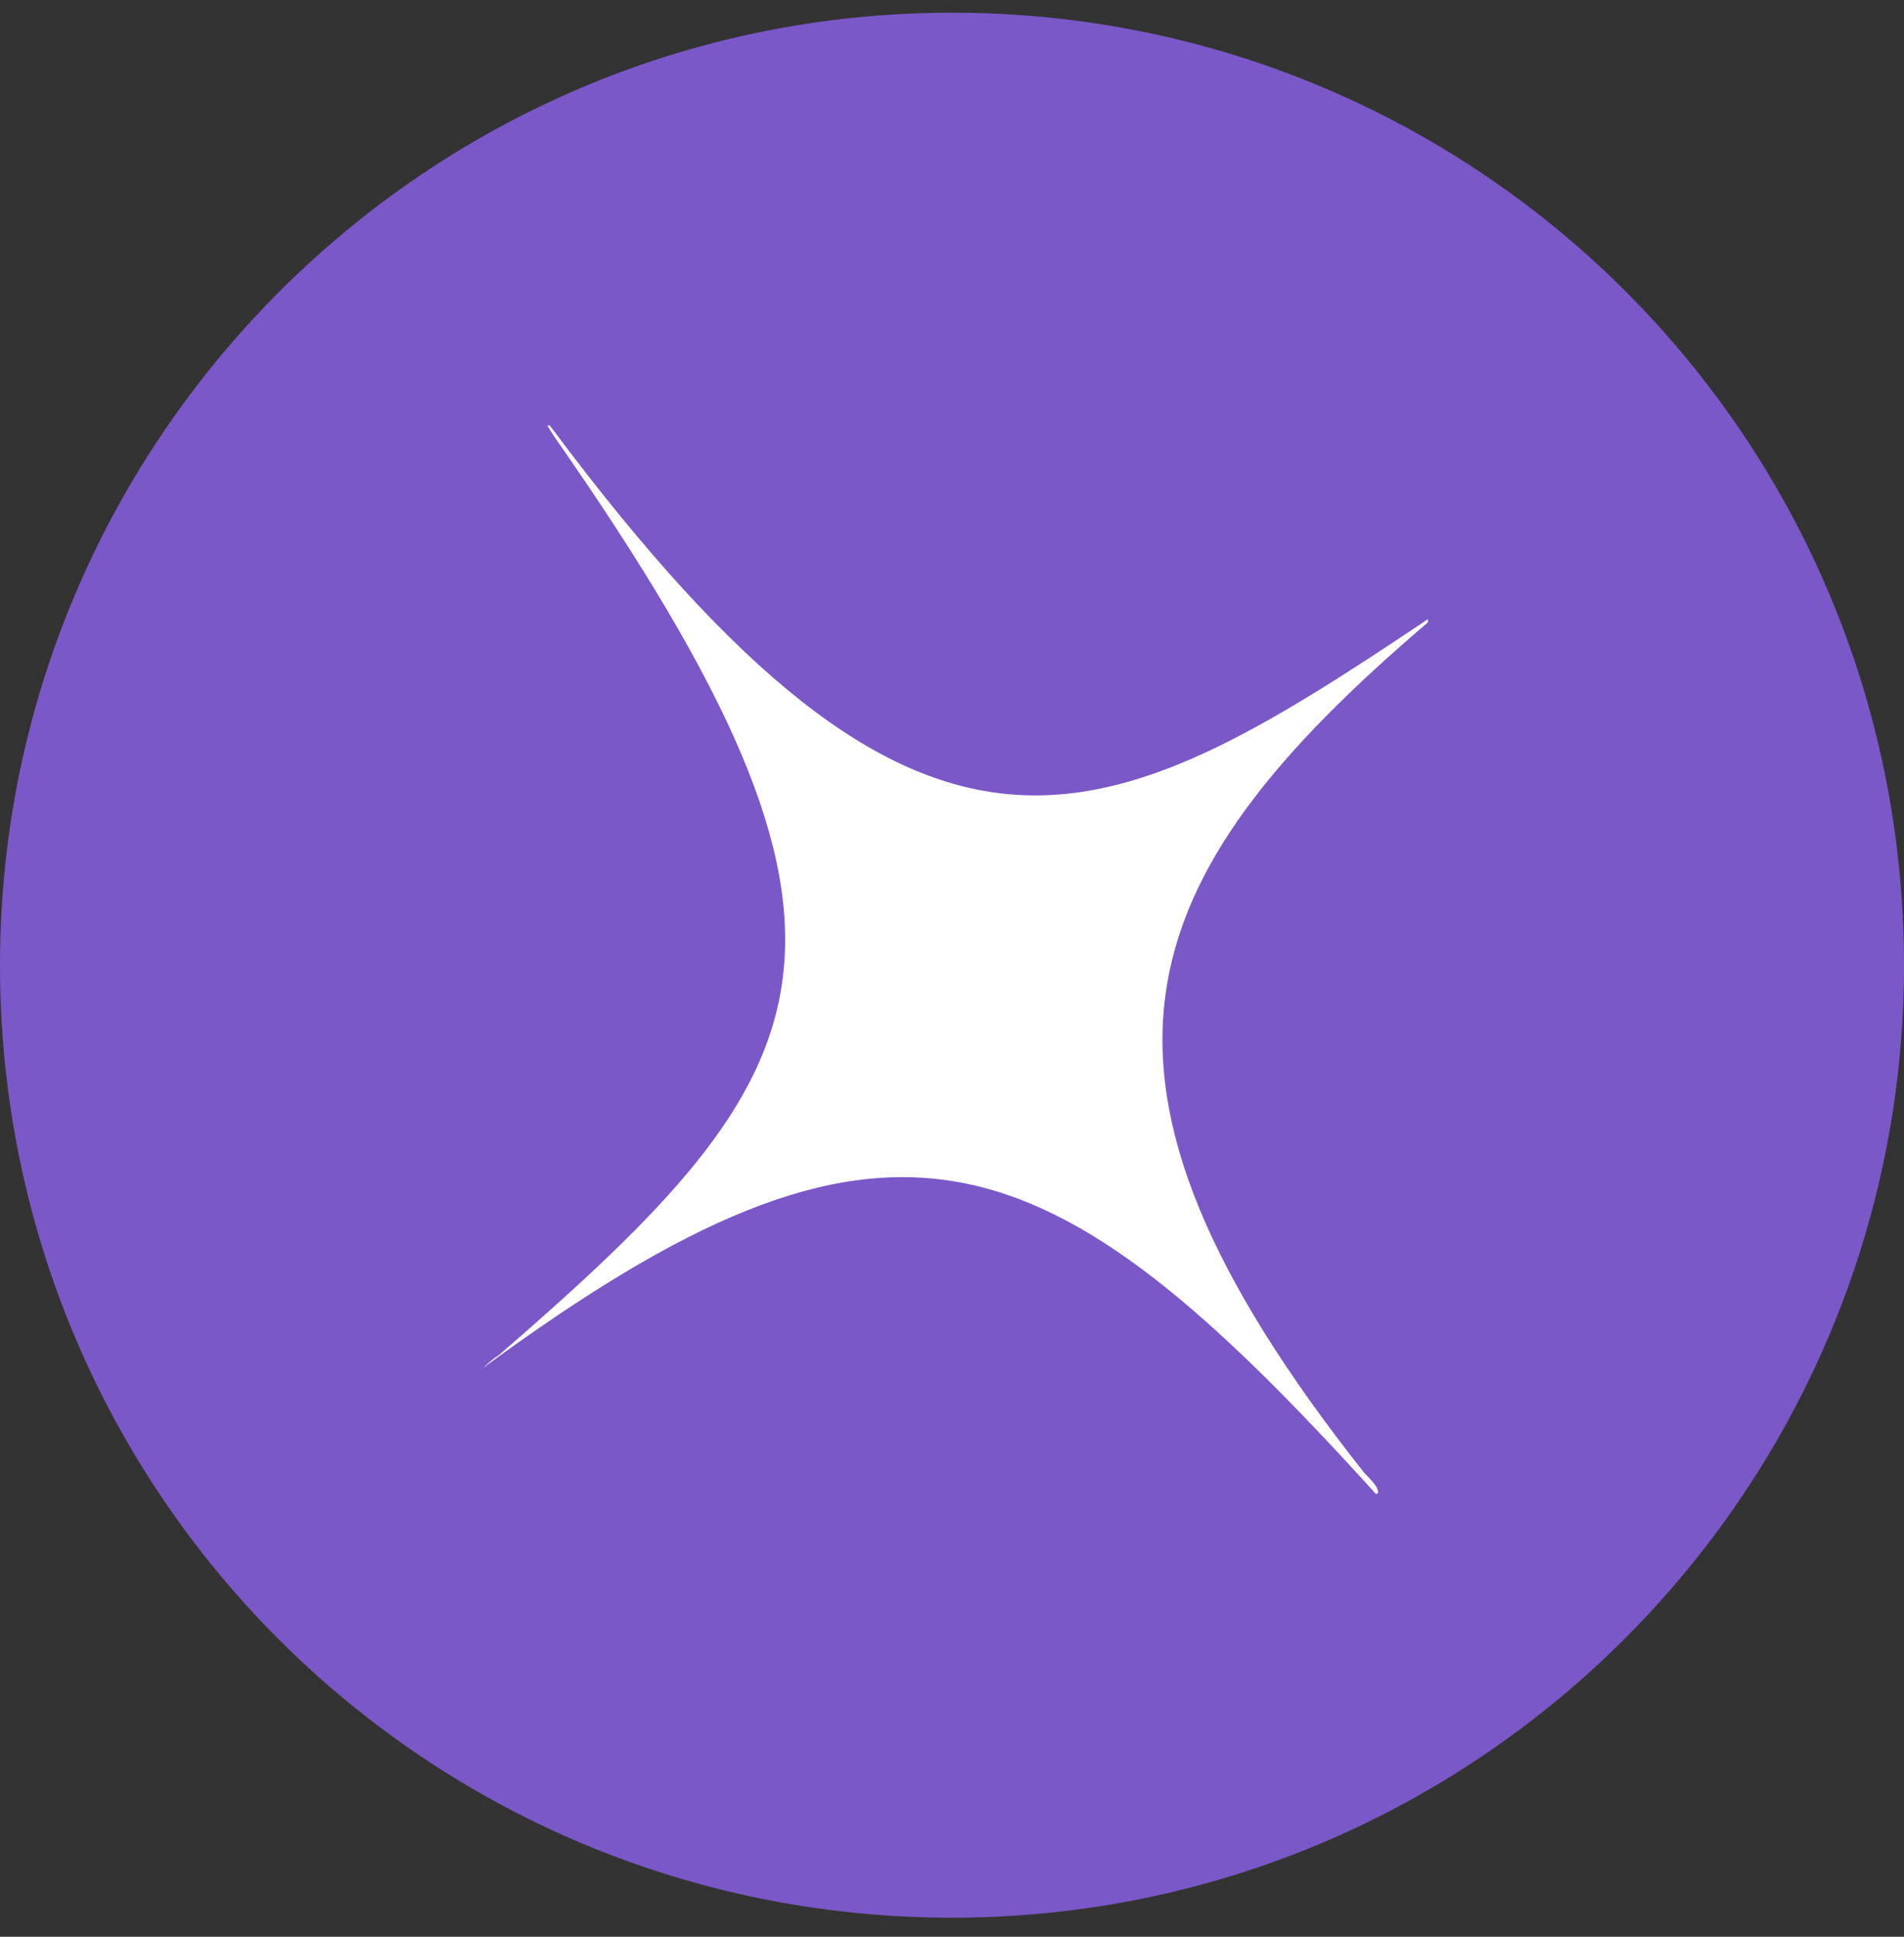 <?xml version="1.0" encoding="utf-8"?>
<!-- Generator: Adobe Illustrator 27.7.0, SVG Export Plug-In . SVG Version: 6.00 Build 0)  -->
<svg version="1.1" id="Layer_1" xmlns="http://www.w3.org/2000/svg" xmlns:xlink="http://www.w3.org/1999/xlink" x="0px" y="0px"
	 viewBox="0 0 60 61" style="enable-background:new 0 0 60 61;" xml:space="preserve">
<rect x="0" y="0" width="60" height="61" fill="#333333" stroke="none"/>
<style type="text/css">
	.st0{fill-rule:evenodd;clip-rule:evenodd;fill:#7A58C8;}
	.st1{clip-path:url(#SVGID_00000007386664148886612670000006449033899635361411_);}
	.st2{fill:#FFFFFF;}
</style>
<path class="st0" d="M60,30.4c0,16.5-13.4,30-30,30c-16.6,0-30-13.4-30-30c0-16.5,13.4-30,30-30C46.6,0.4,60,13.8,60,30.4z"/>
<g>
	<defs>
		<rect id="SVGID_1_" x="15" y="13.4" width="30" height="33.7"/>
	</defs>
	<clipPath id="SVGID_00000101782445954595556360000003906358642222248357_">
		<use xlink:href="#SVGID_1_"  style="overflow:visible;"/>
	</clipPath>
	<g style="clip-path:url(#SVGID_00000101782445954595556360000003906358642222248357_);">
		<path class="st2" d="M43.4,47.1c-0.1-0.1,0.1,0,0-0.2c0-0.1-0.3-0.4-0.4-0.5c-9.9-12.5-7.5-18.7,2-26.8c0.1-0.1,0.1-0.2,0-0.1
			c-10.3,6.9-15.8,9.8-27.6-6c-0.3-0.4-0.3-0.3,0.1,0.3c11.1,15.9,8.6,19.9-1.8,28.9c-0.2,0.1-0.7,0.6-0.5,0.4
			C28,33.7,32.9,35.5,43.4,47.1"/>
	</g>
</g>
</svg>
